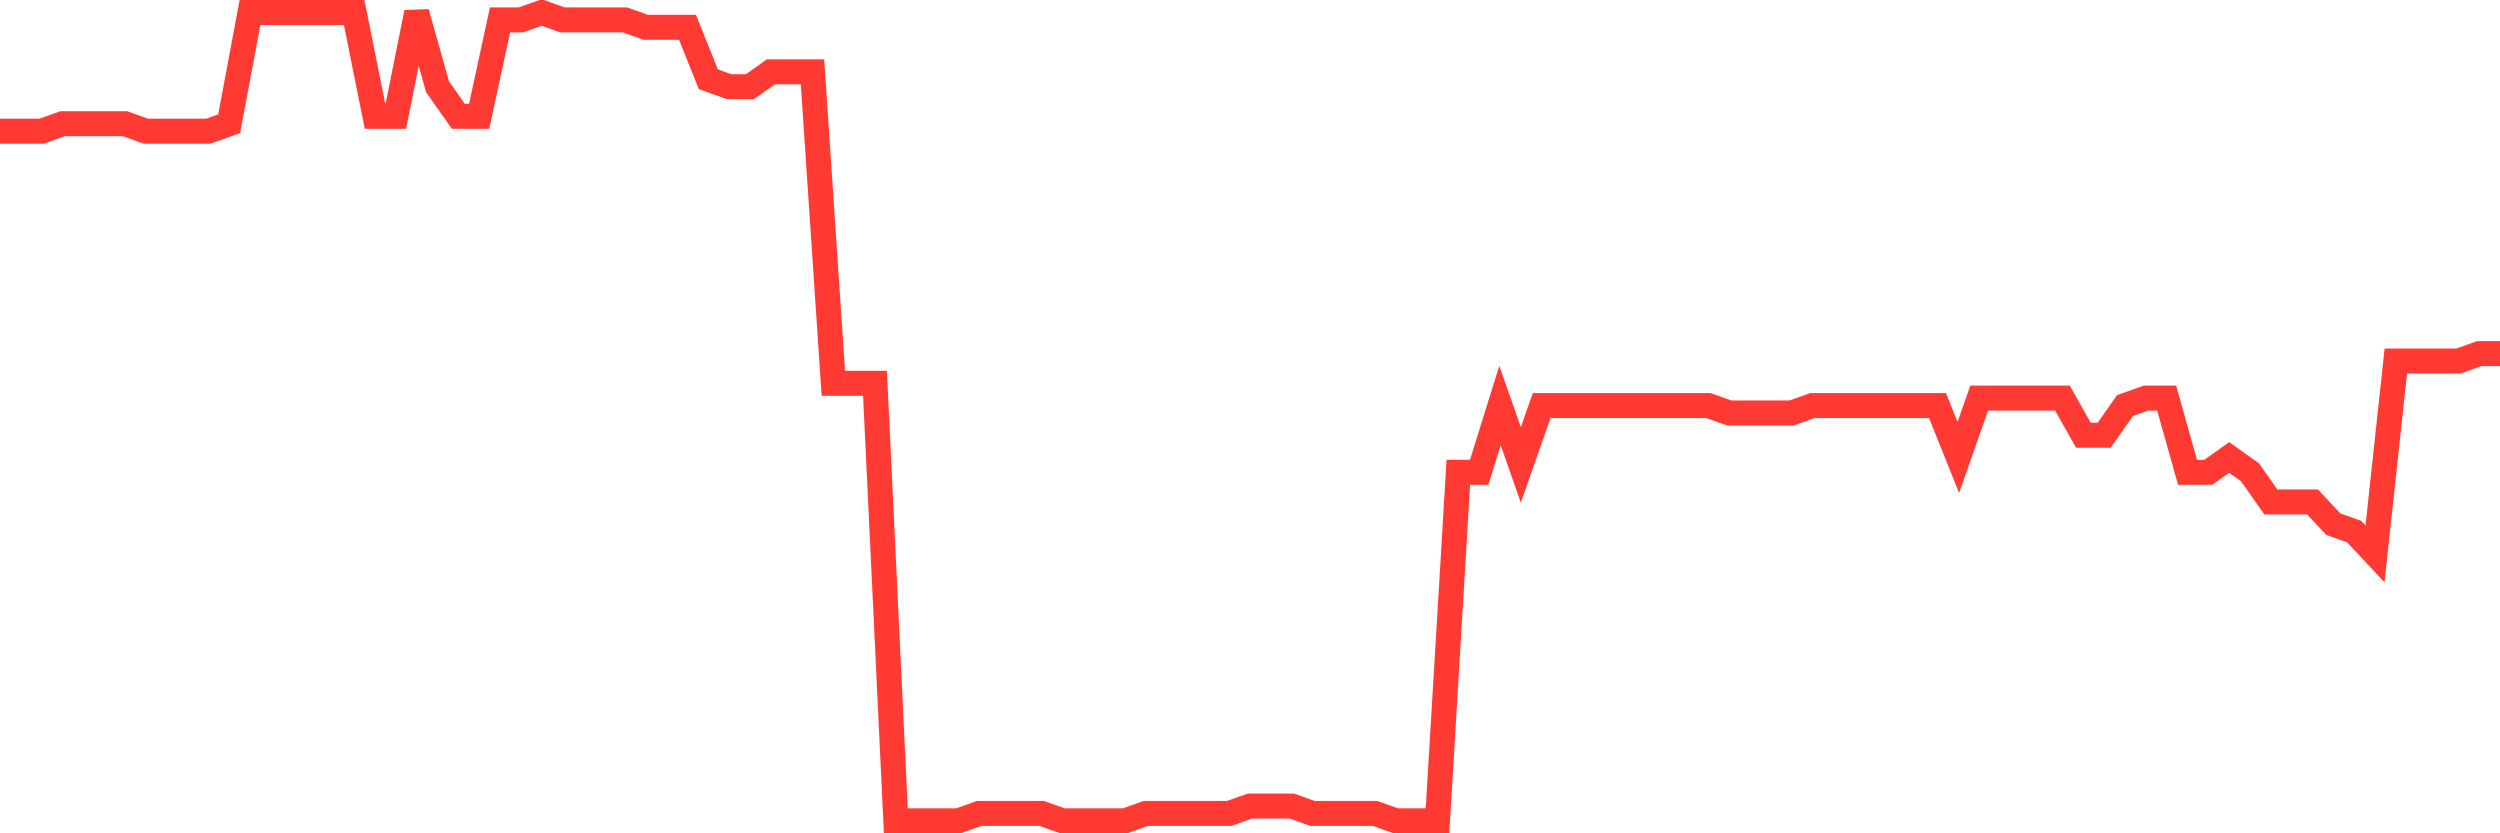 <svg
  xmlns="http://www.w3.org/2000/svg"
  xmlns:xlink="http://www.w3.org/1999/xlink"
  width="120"
  height="40"
  viewBox="0 0 120 40"
  preserveAspectRatio="none"
>
  <polyline
    points="0,6.295 1,6.295 2,6.295 3,5.939 4,5.939 5,5.939 6,5.939 7,6.295 8,6.295 9,6.295 10,6.295 11,5.939 12,0.6 13,0.6 14,0.6 15,0.6 16,0.6 17,0.6 18,5.583 19,5.583 20,0.6 21,4.16 22,5.583 23,5.583 24,0.956 25,0.956 26,0.6 27,0.956 28,0.956 29,0.956 30,0.956 31,1.312 32,1.312 33,1.312 34,3.804 35,4.16 36,4.16 37,3.448 38,3.448 39,3.448 40,18.398 41,18.398 42,18.398 43,39.4 44,39.4 45,39.4 46,39.4 47,39.044 48,39.044 49,39.044 50,39.044 51,39.4 52,39.4 53,39.4 54,39.4 55,39.044 56,39.044 57,39.044 58,39.044 59,39.044 60,38.688 61,38.688 62,38.688 63,39.044 64,39.044 65,39.044 66,39.044 67,39.4 68,39.4 69,39.4 70,22.67 71,22.67 72,19.466 73,22.314 74,19.466 75,19.466 76,19.466 77,19.466 78,19.466 79,19.466 80,19.466 81,19.466 82,19.466 83,19.822 84,19.822 85,19.822 86,19.822 87,19.466 88,19.466 89,19.466 90,19.466 91,19.466 92,19.466 93,19.466 94,21.958 95,19.11 96,19.11 97,19.11 98,19.11 99,19.11 100,20.89 101,20.89 102,19.466 103,19.11 104,19.11 105,22.67 106,22.67 107,21.958 108,22.67 109,24.094 110,24.094 111,24.094 112,25.161 113,25.517 114,26.585 115,17.33 116,17.33 117,17.33 118,17.33 119,16.974 120,16.974"
    fill="none"
    stroke="#ff3a33"
    stroke-width="1.2"
  >
  </polyline>
</svg>